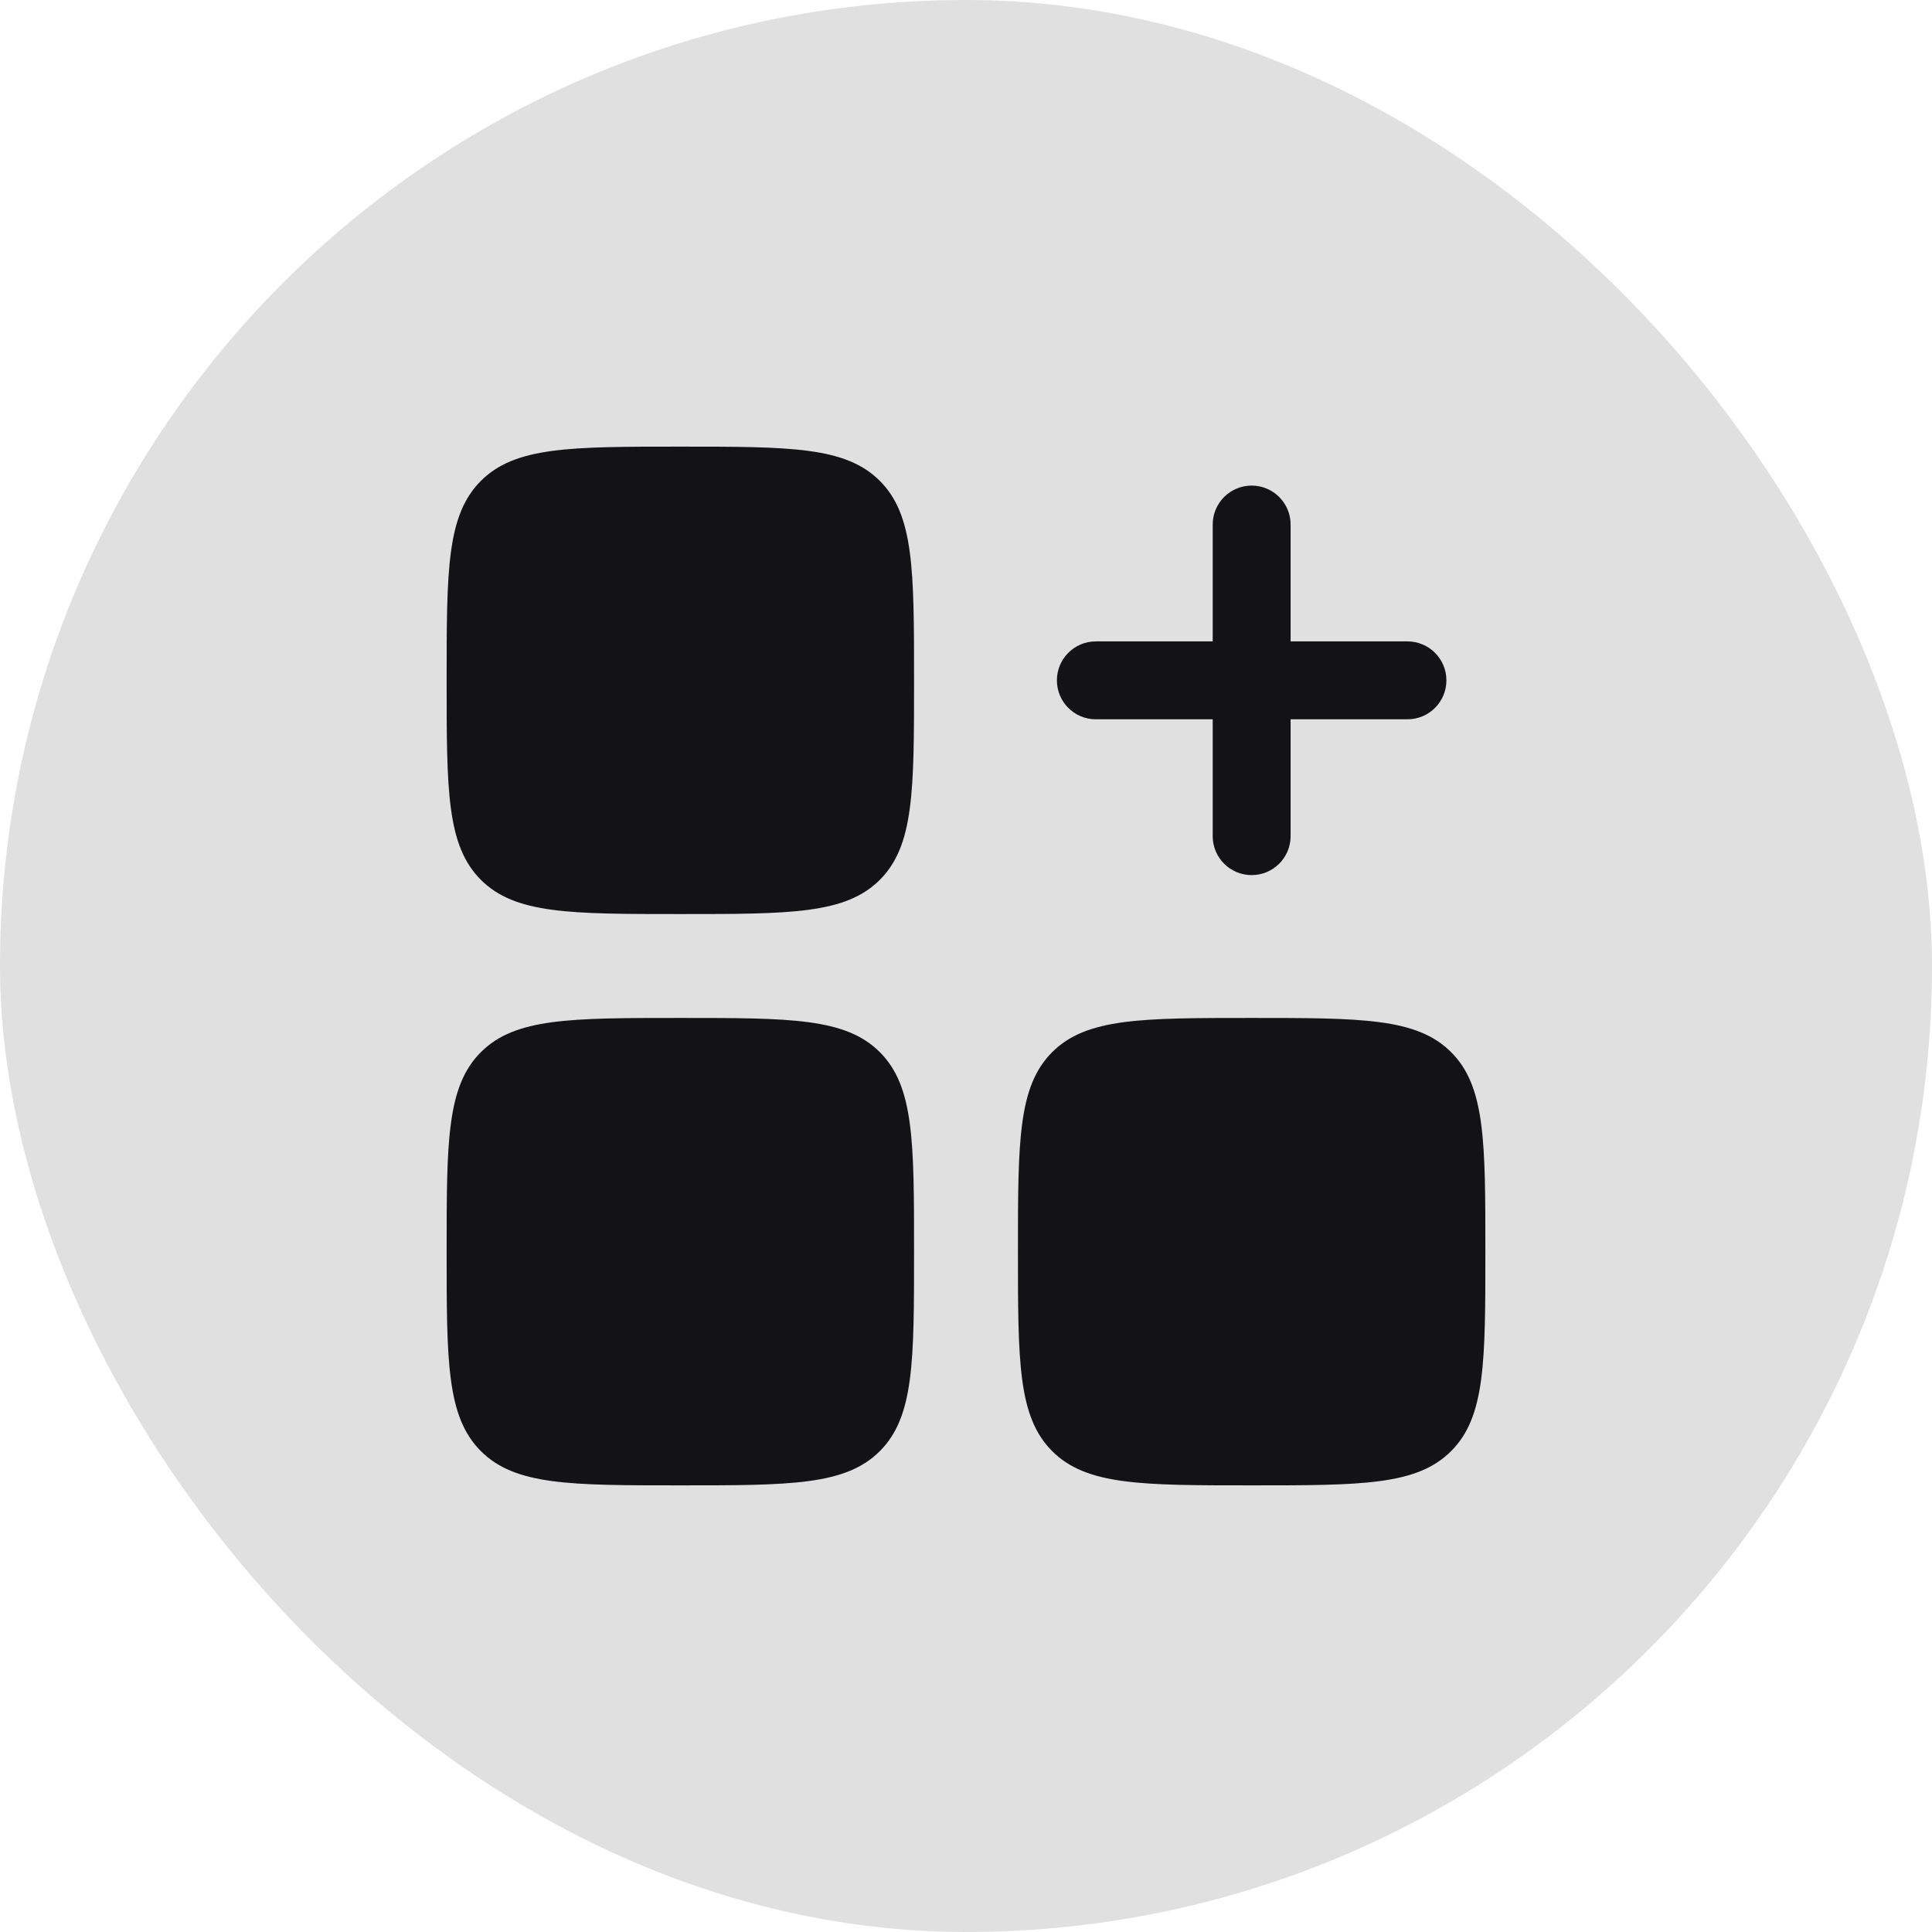 <svg width="62" height="62" viewBox="0 0 62 62" fill="none" xmlns="http://www.w3.org/2000/svg">
<rect width="62" height="62" rx="31" fill="#E0E0E0"/>
<path fill-rule="evenodd" clip-rule="evenodd" d="M40.167 15.583C40.857 15.583 41.417 16.143 41.417 16.833V20.583H45.167C45.857 20.583 46.417 21.143 46.417 21.833C46.417 22.524 45.857 23.083 45.167 23.083H41.417V26.833C41.417 27.524 40.857 28.083 40.167 28.083C39.476 28.083 38.917 27.524 38.917 26.833V23.083H35.167C34.476 23.083 33.917 22.524 33.917 21.833C33.917 21.143 34.476 20.583 35.167 20.583H38.917V16.833C38.917 16.143 39.476 15.583 40.167 15.583Z" fill="#131316"/>
<path d="M14.333 21.833C14.333 18.298 14.333 16.53 15.432 15.432C16.53 14.333 18.298 14.333 21.833 14.333C25.369 14.333 27.137 14.333 28.235 15.432C29.333 16.53 29.333 18.298 29.333 21.833C29.333 25.369 29.333 27.137 28.235 28.235C27.137 29.333 25.369 29.333 21.833 29.333C18.298 29.333 16.53 29.333 15.432 28.235C14.333 27.137 14.333 25.369 14.333 21.833Z" fill="#131316"/>
<path d="M32.667 40.167C32.667 36.631 32.667 34.863 33.765 33.765C34.863 32.667 36.631 32.667 40.167 32.667C43.702 32.667 45.47 32.667 46.568 33.765C47.667 34.863 47.667 36.631 47.667 40.167C47.667 43.702 47.667 45.47 46.568 46.568C45.47 47.667 43.702 47.667 40.167 47.667C36.631 47.667 34.863 47.667 33.765 46.568C32.667 45.47 32.667 43.702 32.667 40.167Z" fill="#131316"/>
<path d="M14.333 40.167C14.333 36.631 14.333 34.863 15.432 33.765C16.53 32.667 18.298 32.667 21.833 32.667C25.369 32.667 27.137 32.667 28.235 33.765C29.333 34.863 29.333 36.631 29.333 40.167C29.333 43.702 29.333 45.47 28.235 46.568C27.137 47.667 25.369 47.667 21.833 47.667C18.298 47.667 16.53 47.667 15.432 46.568C14.333 45.47 14.333 43.702 14.333 40.167Z" fill="#131316"/>
</svg>
